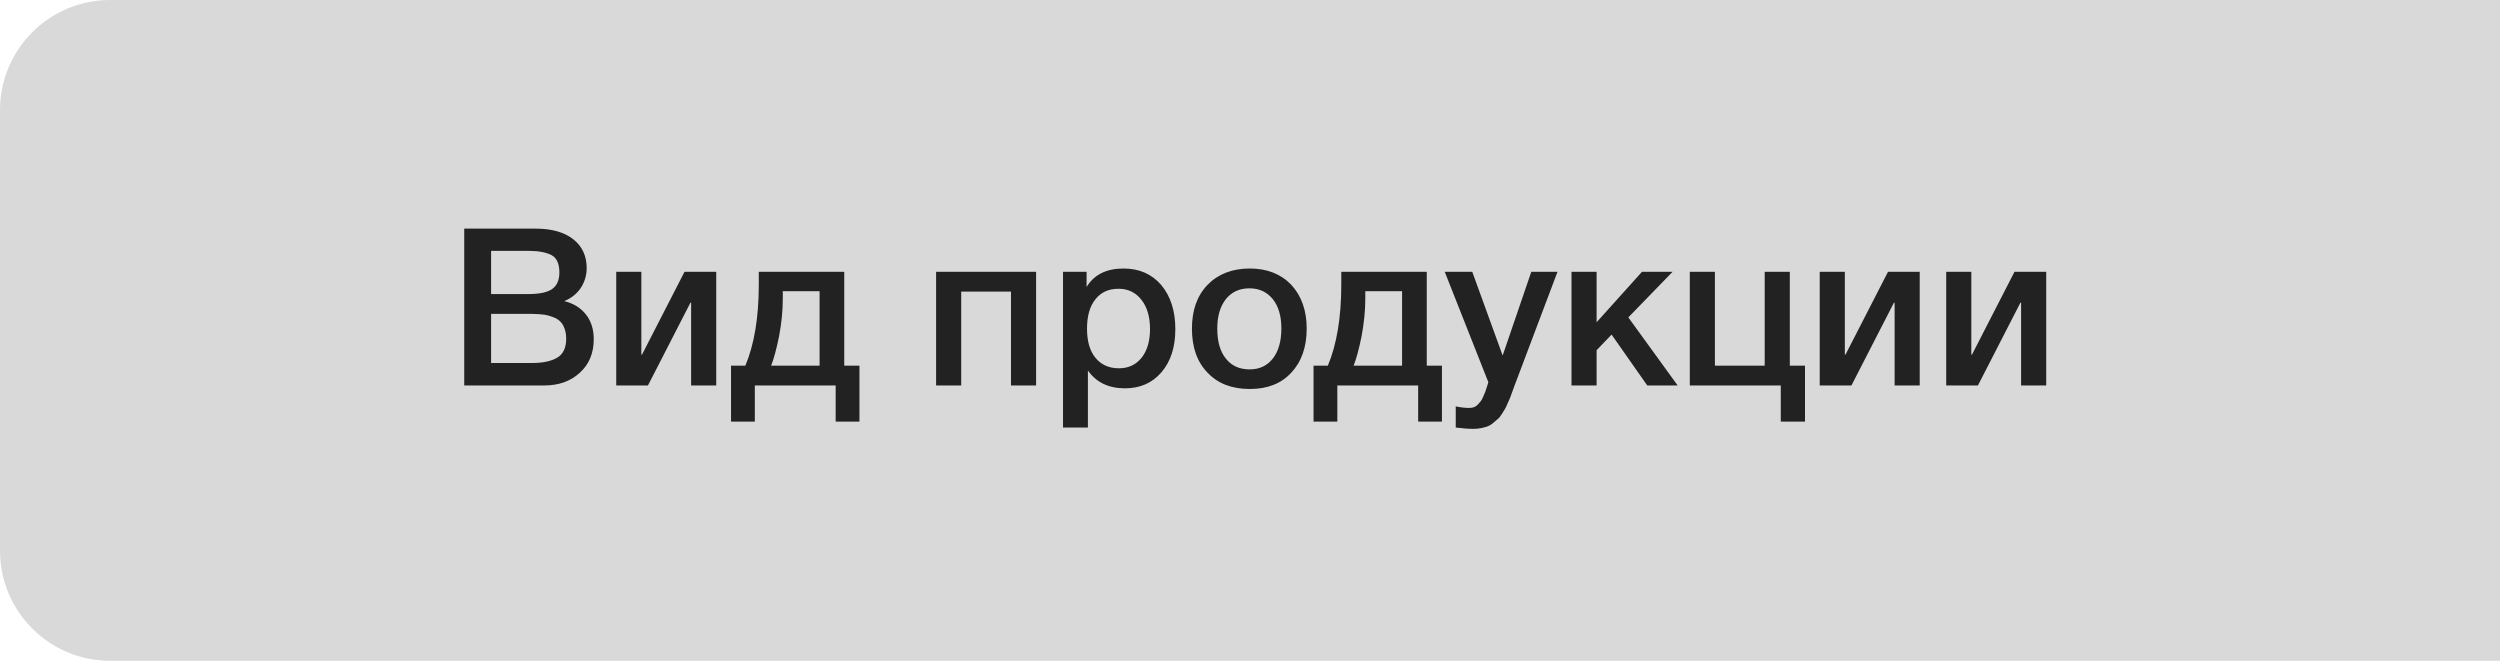 <?xml version="1.0" encoding="UTF-8"?> <svg xmlns="http://www.w3.org/2000/svg" width="227" height="60" viewBox="0 0 227 60" fill="none"><path d="M0 10C0 4.477 4.477 0 10 0H227V60H10C4.477 60 0 55.523 0 50V10Z" fill="#D9D9D9"></path><path d="M42.152 20.76H48.652C50.132 20.76 51.272 21.1 52.072 21.74C52.872 22.38 53.272 23.26 53.272 24.34C53.272 25.02 53.072 25.64 52.712 26.18C52.332 26.72 51.832 27.1 51.232 27.34C52.052 27.54 52.712 27.94 53.192 28.54C53.672 29.14 53.912 29.9 53.912 30.8C53.912 32.06 53.492 33.08 52.652 33.84C51.812 34.62 50.732 35 49.412 35H42.152V20.76ZM44.592 22.78V26.7H47.992C48.952 26.7 49.652 26.56 50.112 26.26C50.552 25.96 50.792 25.46 50.792 24.74C50.792 23.94 50.552 23.42 50.072 23.16C49.592 22.92 48.932 22.78 48.072 22.78H44.592ZM44.592 28.5V32.96H48.332C49.292 32.96 50.032 32.8 50.592 32.48C51.132 32.16 51.412 31.58 51.412 30.74C51.412 30.28 51.312 29.9 51.152 29.58C50.992 29.26 50.752 29.04 50.432 28.88C50.112 28.74 49.792 28.64 49.472 28.58C49.132 28.54 48.732 28.5 48.292 28.5H44.592ZM58.834 35H55.954V24.68H58.234V32.2H58.294L62.154 24.68H65.034V35H62.754V27.48H62.694L58.834 35ZM78.038 38.28H75.878V35H68.538V38.28H66.378V33.2H67.678C68.478 31.3 68.898 28.84 68.898 25.84V24.68H76.658V33.2H78.038V38.28ZM74.418 33.2V26.44H71.078V27.14C71.078 28.22 70.958 29.36 70.738 30.54C70.498 31.72 70.258 32.6 70.018 33.2H74.418ZM87.277 35H84.997V24.68H94.077V35H91.797V26.48H87.277V35ZM98.661 24.68V26.06C99.341 24.94 100.461 24.38 102.021 24.38C103.441 24.38 104.581 24.88 105.441 25.88C106.281 26.88 106.721 28.22 106.721 29.88C106.721 31.52 106.301 32.82 105.461 33.8C104.621 34.78 103.521 35.26 102.141 35.26C100.661 35.26 99.541 34.72 98.781 33.64V38.82H96.521V24.68H98.661ZM101.561 26.22C100.661 26.22 99.961 26.54 99.461 27.18C98.941 27.82 98.701 28.72 98.701 29.84C98.701 30.96 98.941 31.84 99.461 32.48C99.981 33.12 100.681 33.44 101.601 33.44C102.461 33.44 103.141 33.12 103.661 32.48C104.161 31.84 104.421 30.98 104.421 29.88C104.421 28.76 104.161 27.88 103.641 27.22C103.121 26.56 102.441 26.22 101.561 26.22ZM113.488 24.38C115.048 24.38 116.308 24.88 117.248 25.86C118.168 26.86 118.648 28.18 118.648 29.84C118.648 31.52 118.168 32.86 117.248 33.84C116.328 34.84 115.068 35.32 113.488 35.32C111.868 35.32 110.588 34.84 109.648 33.84C108.688 32.86 108.228 31.52 108.228 29.84C108.228 28.18 108.688 26.86 109.648 25.86C110.608 24.88 111.888 24.38 113.488 24.38ZM113.448 26.18C112.528 26.18 111.828 26.52 111.308 27.16C110.788 27.82 110.528 28.72 110.528 29.84C110.528 31 110.788 31.92 111.308 32.56C111.828 33.22 112.548 33.54 113.468 33.54C114.348 33.54 115.048 33.22 115.568 32.56C116.088 31.9 116.348 30.98 116.348 29.82C116.348 28.7 116.088 27.8 115.568 27.16C115.048 26.52 114.348 26.18 113.448 26.18ZM130.929 38.28H128.769V35H121.429V38.28H119.269V33.2H120.569C121.369 31.3 121.789 28.84 121.789 25.84V24.68H129.549V33.2H130.929V38.28ZM127.309 33.2V26.44H123.969V27.14C123.969 28.22 123.849 29.36 123.629 30.54C123.389 31.72 123.149 32.6 122.909 33.2H127.309ZM141.421 24.68L137.601 34.8C137.561 34.9 137.481 35.1 137.381 35.4C137.261 35.7 137.201 35.9 137.161 36C137.121 36.12 137.041 36.3 136.921 36.56C136.801 36.84 136.721 37.02 136.661 37.12L136.361 37.6C136.221 37.82 136.101 37.98 135.981 38.06C135.861 38.16 135.721 38.28 135.561 38.42C135.401 38.56 135.221 38.66 135.061 38.72C134.881 38.78 134.681 38.84 134.461 38.88C134.241 38.92 134.001 38.94 133.761 38.94C133.321 38.94 132.801 38.9 132.181 38.82V36.9C132.661 37 133.061 37.04 133.381 37.04C133.541 37.04 133.681 37.02 133.821 36.98C133.941 36.94 134.061 36.86 134.181 36.74C134.281 36.62 134.381 36.52 134.461 36.42C134.541 36.32 134.601 36.18 134.681 36C134.761 35.82 134.821 35.68 134.861 35.58C134.901 35.48 134.941 35.32 135.021 35.1C135.081 34.9 135.121 34.76 135.141 34.7L131.181 24.68H133.681L136.441 32.28L139.041 24.68H141.421ZM152.332 35H149.572L146.332 30.38L144.972 31.8V35H142.692V24.68H144.972V29.26L149.092 24.68H151.872L147.852 28.82L152.332 35ZM162.514 33.2H163.894V38.28H161.694V35H153.434V24.68H155.714V33.2H160.234V24.68H162.514V33.2ZM168.111 35H165.231V24.68H167.511V32.2H167.571L171.431 24.68H174.311V35H172.031V27.48H171.971L168.111 35ZM179.596 35H176.716V24.68H178.996V32.2H179.056L182.916 24.68H185.796V35H183.516V27.48H183.456L179.596 35Z" fill="#222222"></path></svg> 